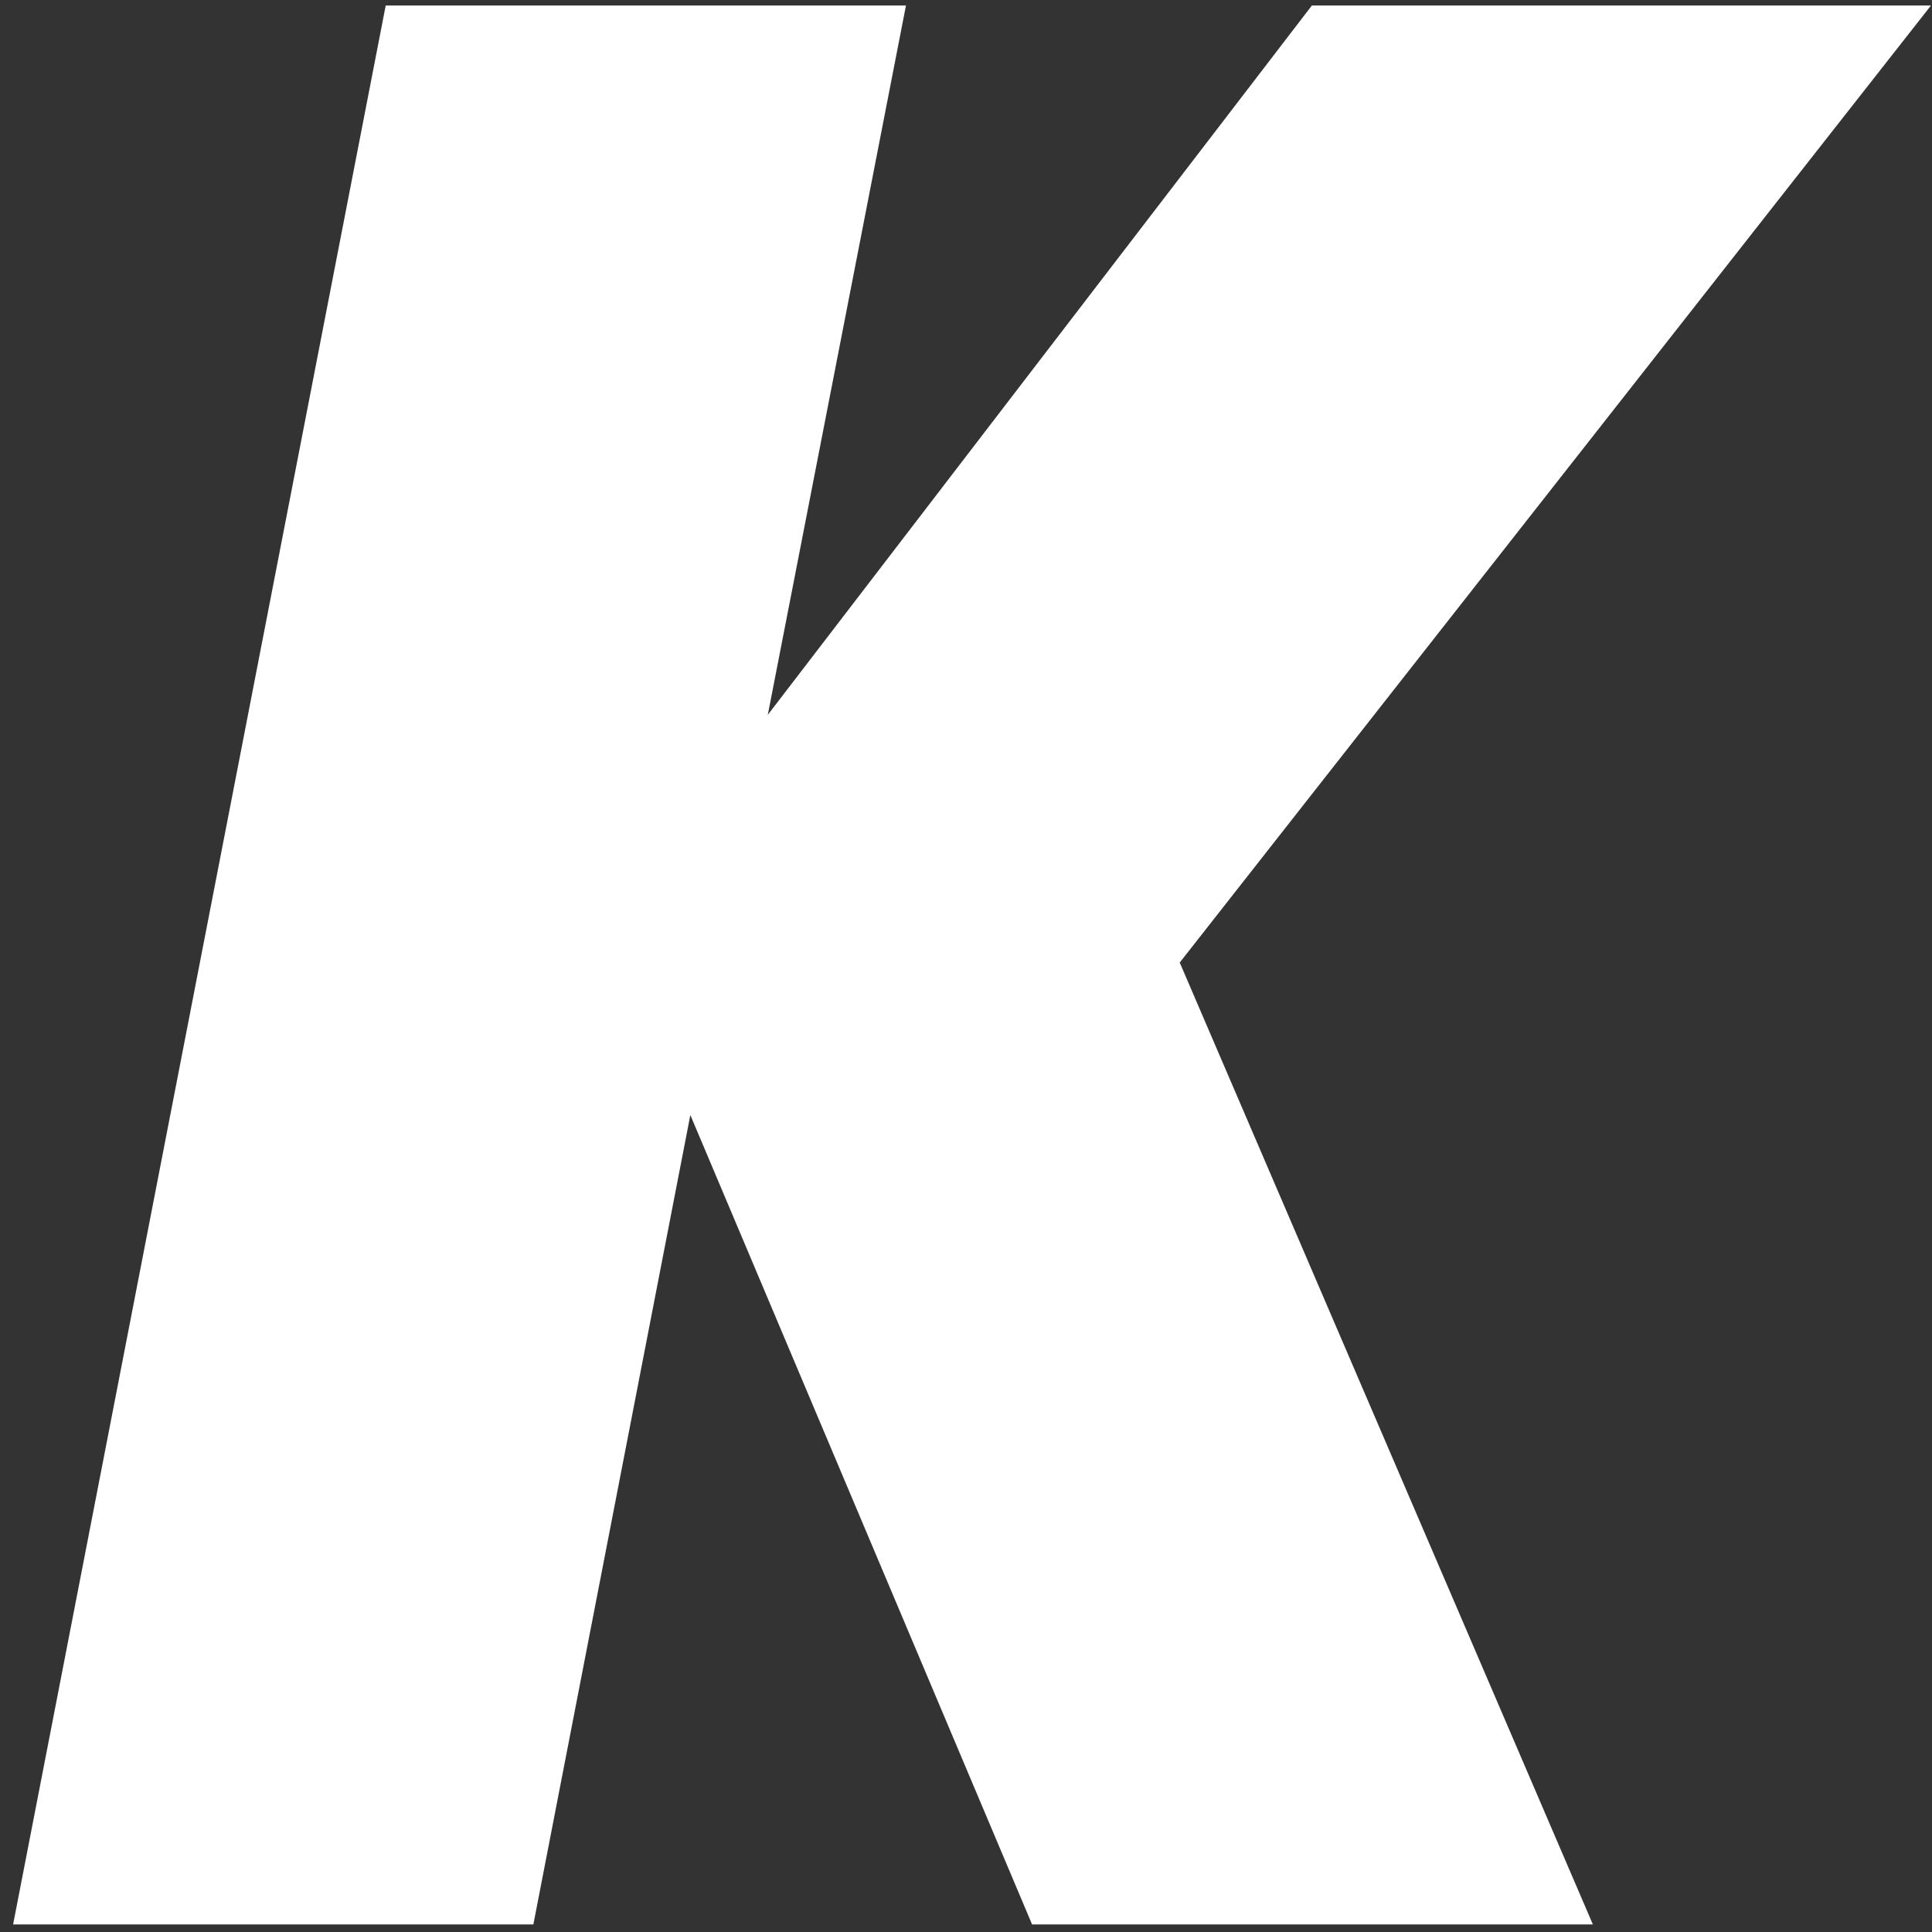 <svg width="112" height="112" viewBox="0 0 112 112" fill="none" xmlns="http://www.w3.org/2000/svg">
<rect x="0" y="0" width="112" height="112" fill="#333333" stroke="none"/>
<path id="Vector" d="M76.05 0.32L44.51 41.44L52.52 0.32H22.36L0.76 111.56H30.92L40.02 64.64L59.83 111.56H92.34L68.39 55.8L111.94 0.32H76.05Z" fill="white"/>
</svg>
